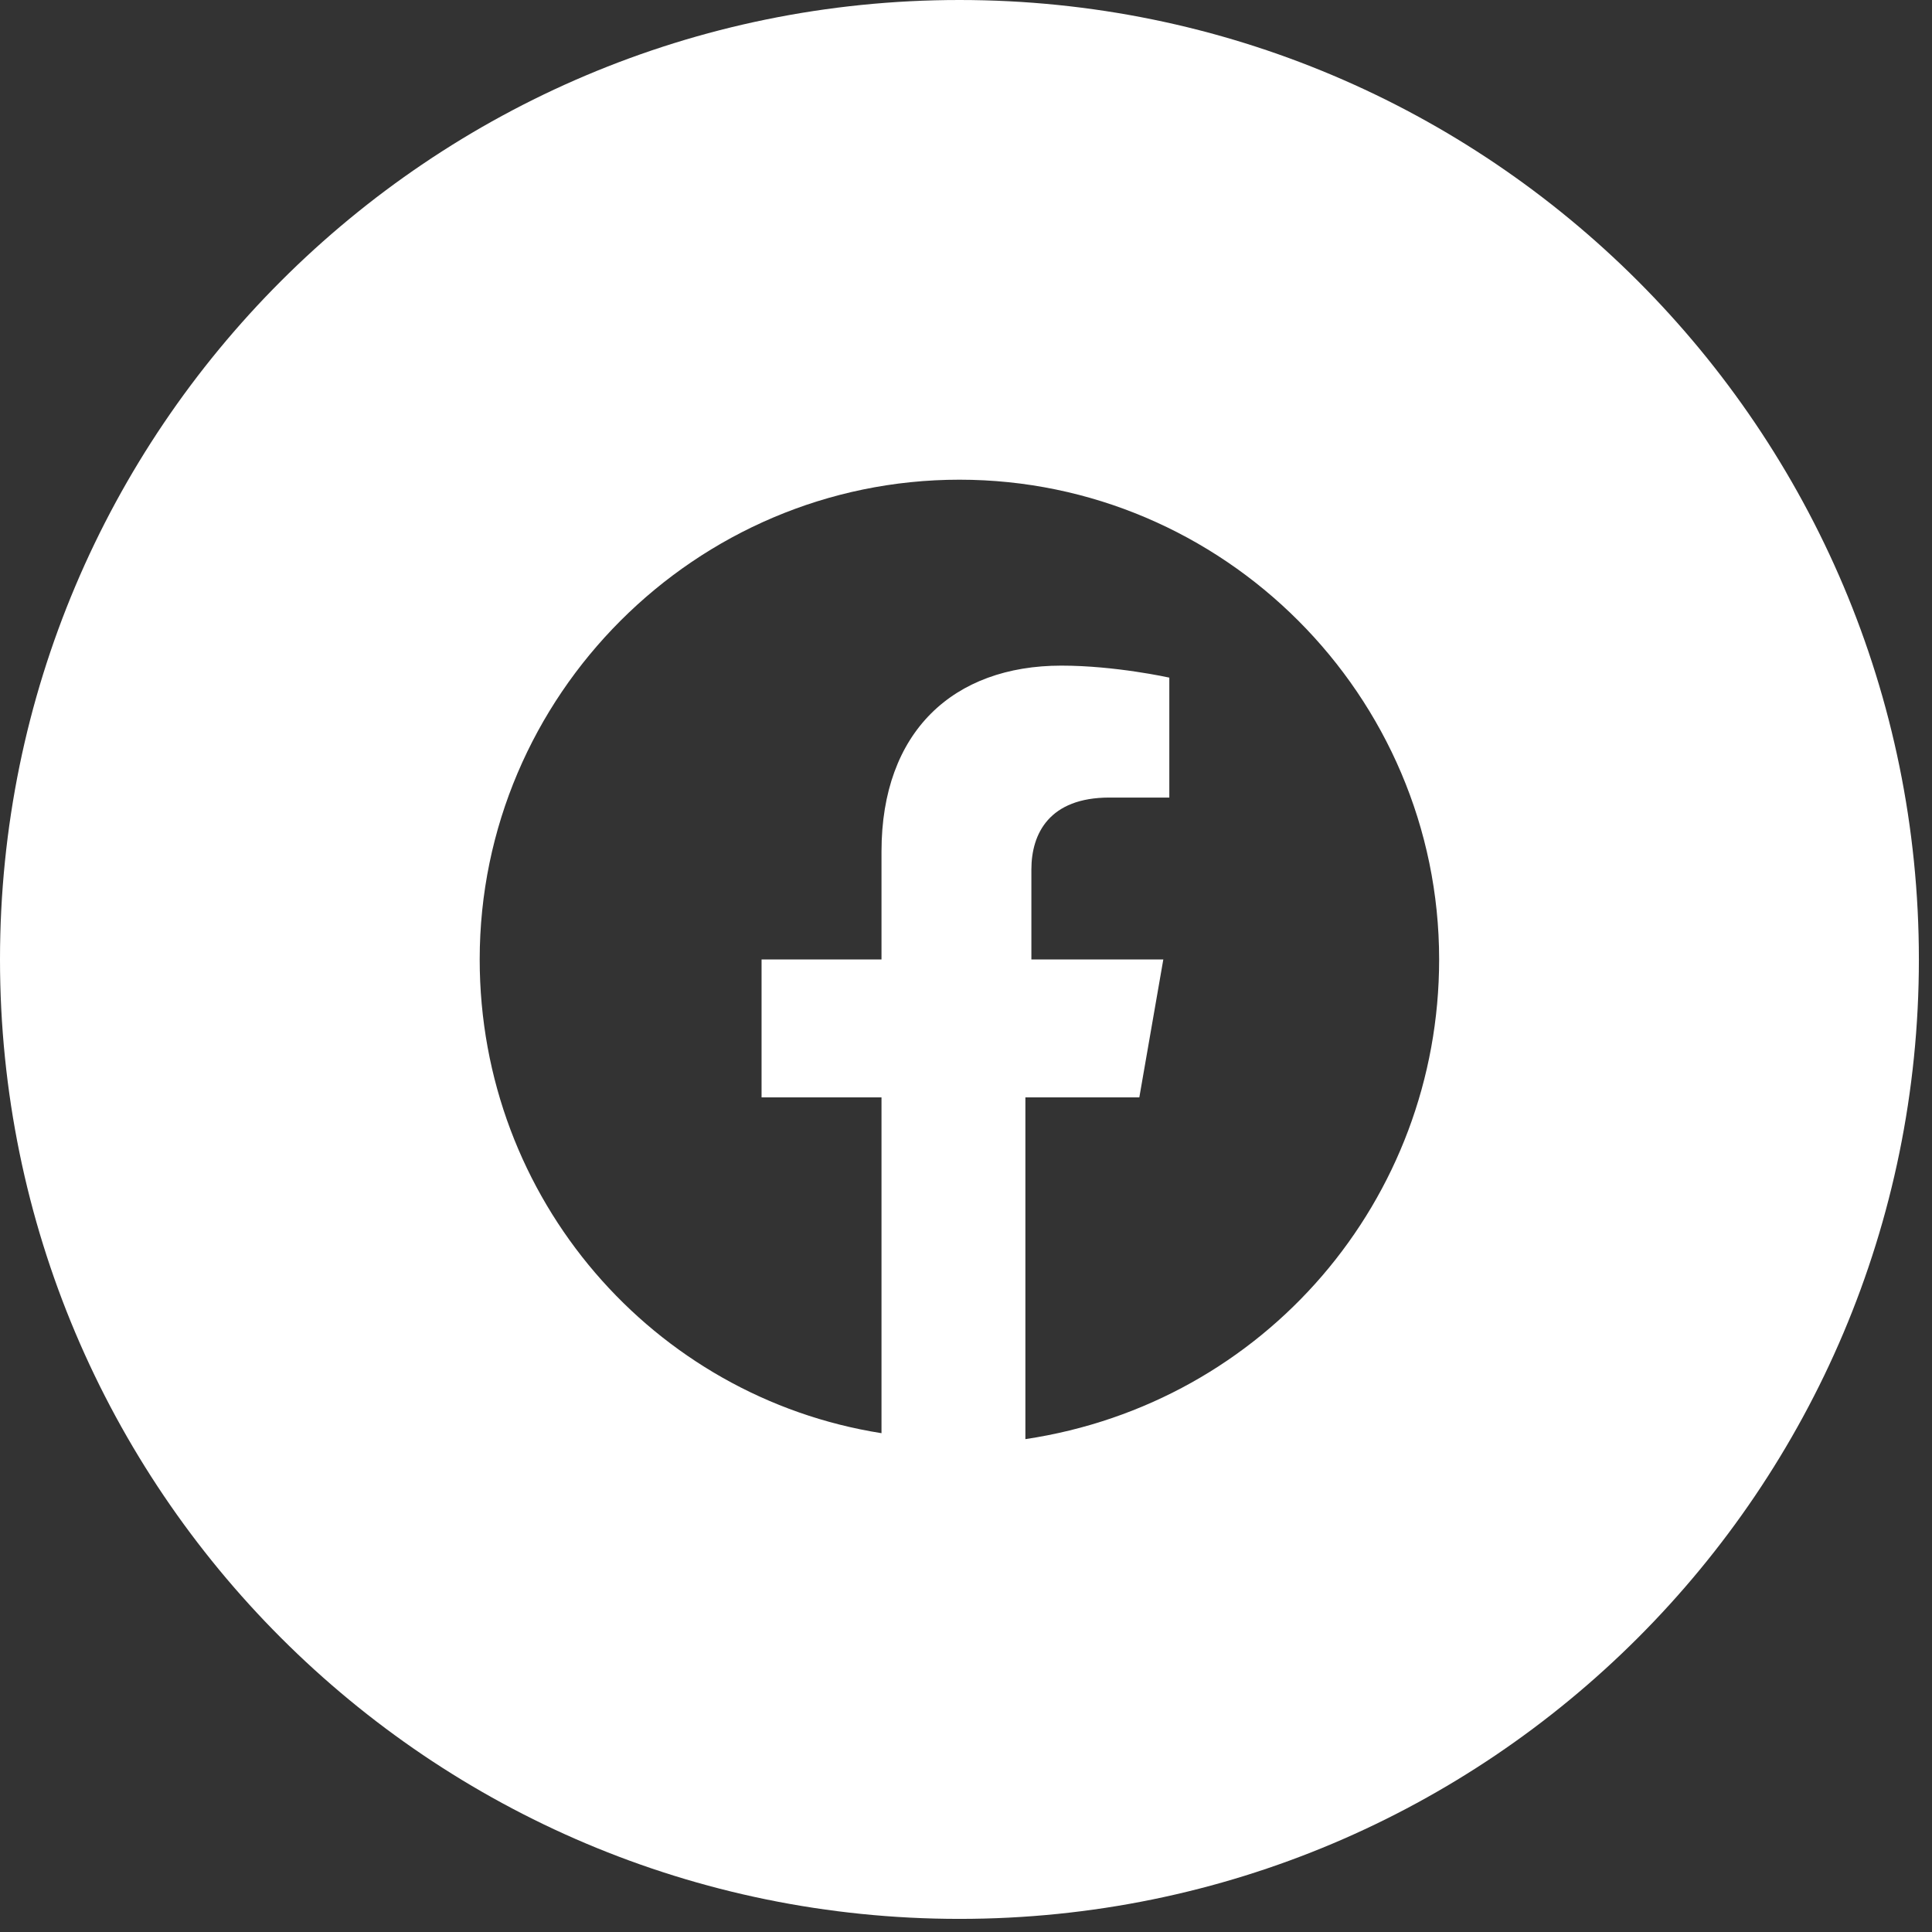 <?xml version="1.0" encoding="UTF-8"?> <svg xmlns="http://www.w3.org/2000/svg" width="38" height="38" viewBox="0 0 38 38" fill="none"><rect x="0" y="0" width="38" height="38" fill="#333333" stroke="none"/><path fill-rule="evenodd" clip-rule="evenodd" d="M0 18.871C0 8.449 8.449 0 18.871 0C29.293 0 37.742 8.449 37.742 18.871C37.742 29.293 29.293 37.742 18.871 37.742C8.449 37.742 0 29.293 0 18.871ZM18.871 9.435C24.061 9.435 28.306 13.681 28.306 18.871C28.306 23.589 24.886 27.599 20.168 28.306V21.584H22.409L22.881 18.871H20.286V17.102C20.286 16.394 20.64 15.687 21.82 15.687H22.999V13.328C22.999 13.328 21.938 13.092 20.876 13.092C18.753 13.092 17.338 14.389 17.338 16.748V18.871H14.979V21.584H17.338V28.189C12.856 27.481 9.435 23.589 9.435 18.871C9.435 13.681 13.681 9.435 18.871 9.435Z" fill="white"></path></svg> 